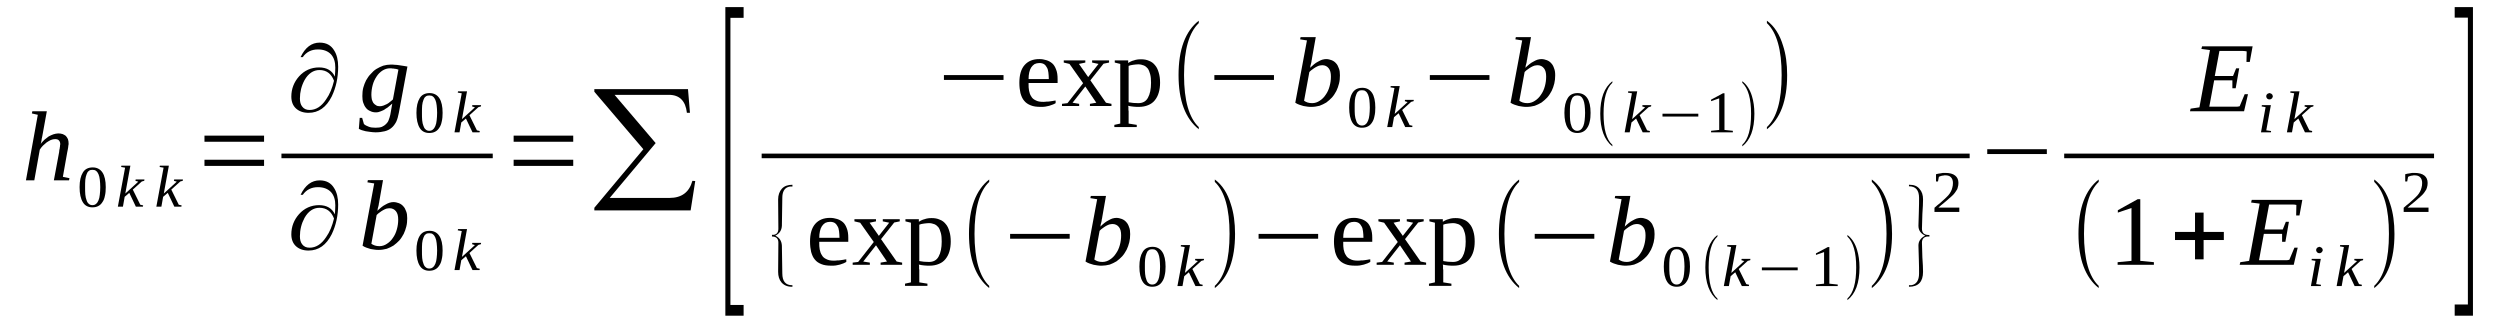 <?xml version='1.0' encoding='UTF-8'?>
<!-- This file was generated by dvisvgm 1.15.1 -->
<svg height='41pt' version='1.1' viewBox='0 -41 322 41' width='322pt' xmlns='http://www.w3.org/2000/svg' xmlns:xlink='http://www.w3.org/1999/xlink'>
<defs>
<clipPath id='clip1'>
<path clip-rule='evenodd' d='M0 -40.993H321.888V-0.028H0V-40.993'/>
</clipPath>
</defs>
<g id='page1'>
<g>
<path clip-path='url(#clip1)' d='M4.871 -26.215L4.105 -26.387L4.164 -26.668H6.031L5.465 -23.558C5.438 -23.477 5.438 -23.391 5.41 -23.277C5.379 -23.164 5.352 -23.051 5.352 -22.937C5.324 -22.824 5.297 -22.715 5.297 -22.629C5.266 -22.543 5.238 -22.488 5.238 -22.457C5.379 -22.656 5.551 -22.824 5.719 -22.996C5.891 -23.137 6.09 -23.277 6.258 -23.418C6.457 -23.531 6.656 -23.617 6.883 -23.703C7.078 -23.758 7.305 -23.816 7.504 -23.816C7.703 -23.816 7.902 -23.785 8.07 -23.73C8.211 -23.672 8.355 -23.59 8.469 -23.504C8.582 -23.391 8.664 -23.25 8.75 -23.082C8.809 -22.91 8.836 -22.715 8.836 -22.488C8.836 -22.43 8.836 -22.375 8.809 -22.289C8.809 -22.203 8.777 -22.121 8.777 -22.008C8.75 -21.895 8.75 -21.808 8.723 -21.695C8.695 -21.582 8.695 -21.5 8.664 -21.414L8.098 -18.223L8.949 -18.051L8.891 -17.77H6.937L7.617 -21.414C7.617 -21.5 7.645 -21.609 7.645 -21.695C7.676 -21.808 7.703 -21.895 7.703 -22.008C7.73 -22.09 7.73 -22.176 7.73 -22.262C7.758 -22.348 7.758 -22.402 7.758 -22.457C7.758 -22.629 7.703 -22.797 7.59 -22.91C7.504 -23.023 7.336 -23.082 7.109 -23.082C6.937 -23.082 6.738 -23.051 6.543 -22.969C6.371 -22.883 6.172 -22.77 6.004 -22.656C5.832 -22.516 5.664 -22.375 5.523 -22.234C5.352 -22.062 5.238 -21.895 5.125 -21.723L4.418 -17.77H3.34L4.871 -26.215Z' fill-rule='evenodd'/>
<path clip-path='url(#clip1)' d='M13.621 -16.894C13.621 -16.468 13.594 -16.101 13.508 -15.761C13.453 -15.453 13.34 -15.171 13.195 -14.972C13.055 -14.746 12.887 -14.578 12.66 -14.464C12.461 -14.351 12.207 -14.293 11.895 -14.293C11.355 -14.293 10.93 -14.519 10.676 -14.945C10.395 -15.394 10.25 -16.046 10.25 -16.894C10.25 -17.71 10.395 -18.335 10.676 -18.785C10.93 -19.21 11.355 -19.437 11.949 -19.437C12.488 -19.437 12.914 -19.21 13.195 -18.785C13.48 -18.363 13.621 -17.71 13.621 -16.894ZM12.914 -16.894C12.914 -17.234 12.887 -17.57 12.855 -17.855C12.828 -18.109 12.774 -18.363 12.688 -18.558C12.602 -18.73 12.516 -18.898 12.375 -18.984C12.262 -19.097 12.094 -19.125 11.895 -19.125C11.723 -19.125 11.555 -19.097 11.441 -18.984C11.301 -18.898 11.215 -18.73 11.156 -18.558C11.074 -18.363 11.016 -18.109 10.988 -17.855C10.961 -17.57 10.961 -17.234 10.961 -16.894C10.961 -16.527 10.961 -16.214 10.988 -15.933C11.016 -15.652 11.074 -15.394 11.156 -15.199C11.215 -14.999 11.301 -14.859 11.441 -14.746C11.555 -14.632 11.723 -14.578 11.895 -14.578C12.094 -14.578 12.262 -14.632 12.375 -14.746C12.516 -14.859 12.602 -14.999 12.688 -15.199C12.774 -15.394 12.828 -15.652 12.855 -15.933C12.887 -16.214 12.914 -16.527 12.914 -16.894Z' fill-rule='evenodd'/>
<path clip-path='url(#clip1)' d='M16.113 -19.406L15.605 -19.492L15.633 -19.66H16.793L16.141 -16.074L17.813 -17.601L17.445 -17.71L17.473 -17.882H18.605L18.578 -17.71L18.266 -17.628L17.105 -16.581L18.066 -14.632L18.438 -14.546L18.406 -14.378H17.5L16.652 -16.16L16.059 -15.652L15.832 -14.378H15.18L16.113 -19.406Z' fill-rule='evenodd'/>
<path clip-path='url(#clip1)' d='M21.07 -19.406L20.559 -19.492L20.59 -19.66H21.75L21.098 -16.074L22.77 -17.601L22.402 -17.71L22.43 -17.882H23.562L23.535 -17.71L23.223 -17.628L22.062 -16.581L23.023 -14.632L23.391 -14.546L23.363 -14.378H22.457L21.609 -16.16L21.012 -15.652L20.785 -14.378H20.137L21.07 -19.406Z' fill-rule='evenodd'/>
<path clip-path='url(#clip1)' d='M26.336 -19.632V-20.425H34.012V-19.632H26.336ZM26.336 -22.742V-23.531H34.012V-22.742H26.336Z' fill-rule='evenodd'/>
<path clip-path='url(#clip1)' d='M43.133 -31.132C43.16 -31.581 43.188 -31.98 43.188 -32.289C43.188 -32.996 43.02 -33.562 42.648 -33.984C42.254 -34.41 41.688 -34.632 40.949 -34.632C40.102 -34.632 39.449 -34.296 38.996 -33.644H38.715C39.309 -34.89 40.129 -35.511 41.176 -35.511C42.027 -35.511 42.648 -35.171 43.047 -34.492C43.387 -33.956 43.555 -33.249 43.555 -32.402C43.555 -30.992 43.273 -29.718 42.734 -28.589C42.027 -27.175 41.035 -26.468 39.734 -26.468C39.055 -26.468 38.516 -26.668 38.117 -27.035C37.723 -27.402 37.523 -27.91 37.523 -28.562C37.523 -29.55 37.863 -30.425 38.516 -31.16C39.195 -31.921 40.074 -32.316 41.094 -32.316C42.082 -32.316 42.762 -31.921 43.133 -31.132ZM43.02 -30.593C42.68 -31.5 42.055 -31.98 41.148 -31.98C40.355 -31.98 39.703 -31.527 39.223 -30.679C38.828 -29.945 38.629 -29.152 38.629 -28.304C38.629 -27.882 38.715 -27.543 38.91 -27.289C39.137 -26.98 39.449 -26.835 39.875 -26.835C40.695 -26.835 41.402 -27.289 42 -28.195C42.48 -28.871 42.793 -29.664 43.02 -30.593Z' fill-rule='evenodd'/>
<path clip-path='url(#clip1)' d='M48.938 -27.316C49.078 -27.316 49.219 -27.347 49.391 -27.402C49.531 -27.46 49.672 -27.515 49.844 -27.601C49.984 -27.683 50.125 -27.769 50.238 -27.882C50.383 -27.996 50.496 -28.081 50.609 -28.195L51.316 -32.035C51.203 -32.062 51.117 -32.093 51.031 -32.121C50.949 -32.121 50.863 -32.148 50.805 -32.148C50.723 -32.175 50.637 -32.175 50.551 -32.175C50.438 -32.203 50.352 -32.203 50.238 -32.203C49.871 -32.203 49.559 -32.093 49.277 -31.921C48.965 -31.726 48.711 -31.468 48.512 -31.16C48.285 -30.82 48.117 -30.48 48.004 -30.058C47.891 -29.632 47.832 -29.21 47.832 -28.785C47.832 -28.589 47.859 -28.39 47.891 -28.195C47.945 -28.023 48.004 -27.882 48.086 -27.742C48.199 -27.601 48.312 -27.515 48.457 -27.429C48.57 -27.347 48.738 -27.316 48.938 -27.316ZM50.523 -27.656C50.438 -27.57 50.297 -27.46 50.156 -27.347C50.012 -27.203 49.844 -27.089 49.645 -26.98C49.477 -26.835 49.277 -26.753 49.051 -26.668C48.852 -26.581 48.652 -26.527 48.426 -26.527C48.145 -26.527 47.891 -26.581 47.691 -26.695C47.465 -26.781 47.266 -26.921 47.125 -27.121C46.984 -27.289 46.871 -27.515 46.785 -27.769S46.672 -28.304 46.672 -28.617C46.672 -28.984 46.699 -29.351 46.785 -29.691C46.871 -30.031 47.012 -30.367 47.152 -30.652C47.324 -30.96 47.52 -31.246 47.746 -31.468C47.973 -31.726 48.199 -31.949 48.484 -32.121C48.766 -32.289 49.051 -32.429 49.363 -32.542C49.672 -32.628 50.012 -32.683 50.352 -32.683C50.496 -32.683 50.664 -32.683 50.836 -32.656C51.031 -32.656 51.23 -32.628 51.402 -32.601C51.598 -32.57 51.797 -32.542 51.969 -32.515C52.164 -32.488 52.336 -32.46 52.477 -32.429L51.371 -26.468C51.289 -26.019 51.176 -25.621 51.031 -25.312C50.863 -25 50.664 -24.718 50.41 -24.519C50.184 -24.324 49.898 -24.183 49.559 -24.097C49.219 -24.011 48.824 -23.956 48.371 -23.956C48.145 -23.956 47.918 -23.984 47.691 -24.011C47.492 -24.039 47.266 -24.07 47.098 -24.097C46.898 -24.152 46.727 -24.21 46.586 -24.238C46.445 -24.296 46.305 -24.351 46.219 -24.406L46.332 -25.82H46.645L46.871 -25.031C47.012 -24.886 47.238 -24.773 47.465 -24.691C47.719 -24.578 48.031 -24.55 48.371 -24.55C48.711 -24.55 48.965 -24.578 49.191 -24.664C49.418 -24.773 49.59 -24.886 49.73 -25.031C49.898 -25.199 50.012 -25.367 50.07 -25.566C50.156 -25.765 50.211 -25.988 50.27 -26.214L50.523 -27.656Z' fill-rule='evenodd'/>
<path clip-path='url(#clip1)' d='M57.008 -26.468C57.008 -26.046 56.98 -25.679 56.895 -25.339C56.84 -25.031 56.727 -24.746 56.582 -24.55C56.441 -24.324 56.273 -24.152 56.047 -24.039C55.848 -23.929 55.594 -23.871 55.281 -23.871C54.742 -23.871 54.316 -24.097 54.062 -24.519C53.781 -24.972 53.637 -25.621 53.637 -26.468C53.637 -27.289 53.781 -27.91 54.062 -28.363C54.316 -28.785 54.742 -29.011 55.336 -29.011C55.875 -29.011 56.301 -28.785 56.582 -28.363C56.867 -27.937 57.008 -27.289 57.008 -26.468ZM56.301 -26.468C56.301 -26.808 56.273 -27.148 56.242 -27.429C56.215 -27.683 56.16 -27.937 56.074 -28.136C55.988 -28.304 55.902 -28.476 55.762 -28.562C55.648 -28.671 55.48 -28.703 55.281 -28.703C55.109 -28.703 54.941 -28.671 54.828 -28.562C54.688 -28.476 54.602 -28.304 54.543 -28.136C54.461 -27.937 54.402 -27.683 54.375 -27.429C54.348 -27.148 54.348 -26.808 54.348 -26.468C54.348 -26.101 54.348 -25.793 54.375 -25.507C54.402 -25.226 54.461 -24.972 54.543 -24.773C54.602 -24.578 54.688 -24.437 54.828 -24.324C54.941 -24.21 55.109 -24.152 55.281 -24.152C55.48 -24.152 55.648 -24.21 55.762 -24.324C55.902 -24.437 55.988 -24.578 56.074 -24.773C56.16 -24.972 56.215 -25.226 56.242 -25.507C56.273 -25.793 56.301 -26.101 56.301 -26.468Z' fill-rule='evenodd'/>
<path clip-path='url(#clip1)' d='M59.473 -28.984L58.961 -29.07L58.992 -29.238H60.152L59.5 -25.652L61.172 -27.175L60.805 -27.289L60.832 -27.46H61.965L61.938 -27.289L61.625 -27.203L60.465 -26.16L61.426 -24.21L61.793 -24.125L61.766 -23.956H60.859L60.012 -25.734L59.414 -25.226L59.188 -23.956H58.539L59.473 -28.984Z' fill-rule='evenodd'/>
<path clip-path='url(#clip1)' d='M36.25 -21.215H63.465V-20.622H36.25V-21.215Z' fill-rule='evenodd'/>
<path clip-path='url(#clip1)' d='M43.133 -13.39C43.16 -13.843 43.188 -14.238 43.188 -14.546C43.188 -15.253 43.02 -15.82 42.648 -16.242C42.254 -16.668 41.688 -16.894 40.949 -16.894C40.102 -16.894 39.449 -16.554 38.996 -15.906H38.715C39.309 -17.148 40.129 -17.769 41.176 -17.769C42.027 -17.769 42.648 -17.429 43.047 -16.753C43.387 -16.214 43.555 -15.507 43.555 -14.66C43.555 -13.249 43.273 -11.976 42.734 -10.847C42.027 -9.433 41.035 -8.73 39.734 -8.73C39.055 -8.73 38.516 -8.925 38.117 -9.292C37.723 -9.66 37.523 -10.171 37.523 -10.82C37.523 -11.808 37.863 -12.683 38.516 -13.418C39.195 -14.179 40.074 -14.578 41.094 -14.578C42.082 -14.578 42.762 -14.179 43.133 -13.39ZM43.02 -12.855C42.68 -13.757 42.055 -14.238 41.148 -14.238C40.355 -14.238 39.703 -13.785 39.223 -12.937C38.828 -12.203 38.629 -11.414 38.629 -10.566C38.629 -10.14 38.715 -9.804 38.91 -9.546C39.137 -9.238 39.449 -9.097 39.875 -9.097C40.695 -9.097 41.402 -9.546 42 -10.453C42.48 -11.128 42.793 -11.921 43.02 -12.855Z' fill-rule='evenodd'/>
<path clip-path='url(#clip1)' d='M48.199 -17.375L47.324 -17.515L47.379 -17.796H49.332L48.852 -15.058C48.852 -14.972 48.824 -14.886 48.797 -14.773C48.797 -14.66 48.766 -14.546 48.738 -14.437C48.711 -14.324 48.684 -14.238 48.652 -14.124C48.652 -14.011 48.625 -13.925 48.598 -13.843C48.766 -14.011 48.938 -14.152 49.105 -14.293C49.277 -14.437 49.445 -14.546 49.617 -14.632C49.816 -14.746 49.984 -14.832 50.156 -14.886C50.352 -14.945 50.523 -14.972 50.664 -14.972C50.918 -14.972 51.145 -14.914 51.371 -14.832C51.598 -14.746 51.797 -14.605 51.938 -14.437C52.109 -14.265 52.223 -14.039 52.309 -13.785C52.422 -13.531 52.449 -13.222 52.449 -12.882C52.449 -12.515 52.422 -12.175 52.336 -11.835C52.25 -11.496 52.137 -11.16 51.996 -10.874C51.824 -10.566 51.656 -10.281 51.43 -10.027C51.203 -9.804 50.977 -9.578 50.691 -9.378C50.41 -9.21 50.125 -9.066 49.816 -8.957C49.477 -8.871 49.137 -8.812 48.797 -8.812C48.625 -8.812 48.457 -8.812 48.285 -8.843C48.117 -8.871 47.918 -8.898 47.746 -8.925C47.578 -8.984 47.406 -9.039 47.211 -9.097C47.039 -9.152 46.871 -9.238 46.699 -9.351L48.199 -17.375ZM47.832 -9.605C47.945 -9.519 48.117 -9.433 48.285 -9.378C48.457 -9.324 48.652 -9.292 48.879 -9.292C49.219 -9.292 49.559 -9.406 49.844 -9.605C50.156 -9.804 50.41 -10.058 50.609 -10.367C50.836 -10.679 51.004 -11.046 51.117 -11.468C51.23 -11.863 51.289 -12.289 51.289 -12.71C51.289 -13.191 51.203 -13.531 51.004 -13.785C50.805 -14.039 50.523 -14.179 50.184 -14.179C50.043 -14.179 49.93 -14.152 49.758 -14.124C49.617 -14.07 49.477 -14.011 49.332 -13.925C49.191 -13.843 49.051 -13.757 48.91 -13.644C48.766 -13.558 48.652 -13.445 48.512 -13.304L47.832 -9.605Z' fill-rule='evenodd'/>
<path clip-path='url(#clip1)' d='M57.008 -8.73C57.008 -8.304 56.98 -7.937 56.895 -7.597C56.84 -7.289 56.727 -7.007 56.582 -6.808C56.441 -6.582 56.273 -6.414 56.047 -6.3C55.848 -6.187 55.594 -6.128 55.281 -6.128C54.742 -6.128 54.316 -6.355 54.062 -6.781C53.781 -7.23 53.637 -7.882 53.637 -8.73C53.637 -9.546 53.781 -10.171 54.062 -10.621C54.316 -11.046 54.742 -11.273 55.336 -11.273C55.875 -11.273 56.301 -11.046 56.582 -10.621C56.867 -10.199 57.008 -9.546 57.008 -8.73ZM56.301 -8.73C56.301 -9.066 56.273 -9.406 56.242 -9.691C56.215 -9.945 56.16 -10.199 56.074 -10.394C55.988 -10.566 55.902 -10.734 55.762 -10.82C55.648 -10.933 55.48 -10.96 55.281 -10.96C55.109 -10.96 54.941 -10.933 54.828 -10.82C54.688 -10.734 54.602 -10.566 54.543 -10.394C54.461 -10.199 54.402 -9.945 54.375 -9.691C54.348 -9.406 54.348 -9.066 54.348 -8.73C54.348 -8.363 54.348 -8.05 54.375 -7.769C54.402 -7.484 54.461 -7.23 54.543 -7.035C54.602 -6.835 54.688 -6.695 54.828 -6.582C54.941 -6.468 55.109 -6.414 55.281 -6.414C55.48 -6.414 55.648 -6.468 55.762 -6.582C55.902 -6.695 55.988 -6.835 56.074 -7.035C56.16 -7.23 56.215 -7.484 56.242 -7.769C56.273 -8.05 56.301 -8.363 56.301 -8.73Z' fill-rule='evenodd'/>
<path clip-path='url(#clip1)' d='M59.473 -11.242L58.961 -11.328L58.992 -11.496H60.152L59.5 -7.91L61.172 -9.433L60.805 -9.546L60.832 -9.718H61.965L61.938 -9.546L61.625 -9.464L60.465 -8.417L61.426 -6.468L61.793 -6.382L61.766 -6.214H60.859L60.012 -7.996L59.414 -7.484L59.188 -6.214H58.539L59.473 -11.242Z' fill-rule='evenodd'/>
<path clip-path='url(#clip1)' d='M66.156 -19.632V-20.425H73.832V-19.632H66.156ZM66.156 -22.742V-23.531H73.832V-22.742H66.156Z' fill-rule='evenodd'/>
<path clip-path='url(#clip1)' d='M88.953 -13.898H76.551V-14.238L82.863 -21.781L76.551 -29.183V-29.519H88.613L88.867 -26.468H88.473C88.301 -27.996 87.539 -28.785 86.148 -28.785H79.156L84.449 -22.57L78.531 -15.507H86.234C87.793 -15.507 88.785 -16.242 89.18 -17.71L89.547 -17.683L88.953 -13.898Z' fill-rule='evenodd'/>
<path clip-path='url(#clip1)' d='M93.426 -0.339V-40.085H95.777V-38.703H94.078V-1.722H95.777V-0.339H93.426Z' fill-rule='evenodd'/>
<path clip-path='url(#clip1)' d='M121.578 -30.706V-31.328H129.254V-30.706H121.578Z' fill-rule='evenodd'/>
<path clip-path='url(#clip1)' d='M132.481 -30.312V-30.199C132.481 -29.886 132.481 -29.605 132.539 -29.324C132.594 -29.039 132.68 -28.785 132.82 -28.589C132.934 -28.363 133.133 -28.195 133.387 -28.081C133.641 -27.937 133.953 -27.882 134.352 -27.882C134.492 -27.882 134.633 -27.882 134.773 -27.91C134.918 -27.91 135.059 -27.91 135.199 -27.937C135.34 -27.968 135.484 -27.968 135.598 -27.996C135.738 -28.023 135.852 -28.05 135.965 -28.05V-27.714C135.879 -27.656 135.766 -27.601 135.625 -27.543C135.484 -27.488 135.313 -27.429 135.145 -27.375C134.973 -27.347 134.805 -27.289 134.606 -27.261C134.434 -27.234 134.238 -27.234 134.039 -27.234C133.527 -27.234 133.106 -27.289 132.766 -27.429C132.395 -27.57 132.113 -27.769 131.914 -28.023C131.688 -28.277 131.547 -28.617 131.434 -29.011C131.348 -29.378 131.293 -29.831 131.293 -30.339C131.293 -31.359 131.52 -32.121 131.973 -32.628C132.426 -33.136 133.047 -33.39 133.867 -33.39C134.207 -33.39 134.492 -33.335 134.773 -33.249C135.059 -33.164 135.313 -33.023 135.539 -32.828C135.738 -32.656 135.906 -32.374 136.02 -32.062C136.164 -31.726 136.219 -31.3 136.219 -30.82V-30.312H132.481ZM133.867 -32.882C133.641 -32.882 133.414 -32.828 133.246 -32.742C133.074 -32.628 132.934 -32.488 132.82 -32.316C132.707 -32.148 132.621 -31.921 132.566 -31.668C132.508 -31.414 132.481 -31.132 132.481 -30.82H135.086C135.086 -31.132 135.059 -31.414 135.031 -31.668C135 -31.921 134.945 -32.148 134.832 -32.316C134.746 -32.488 134.633 -32.628 134.465 -32.742C134.32 -32.828 134.125 -32.882 133.867 -32.882Z' fill-rule='evenodd'/>
<path clip-path='url(#clip1)' d='M142.449 -27.769L143.156 -27.628V-27.347H140.383V-27.628L141.203 -27.769L139.789 -29.859L138.145 -27.769L138.996 -27.628V-27.347H136.785V-27.628L137.492 -27.714L139.504 -30.285L137.75 -32.769L137.012 -32.941V-33.222H139.789V-32.941L138.965 -32.769L140.156 -31.074L141.488 -32.769L140.664 -32.941V-33.222H142.848V-32.941L142.137 -32.796L140.438 -30.652L142.449 -27.769Z' fill-rule='evenodd'/>
<path clip-path='url(#clip1)' d='M144.289 -32.769L143.582 -32.941V-33.222H145.309V-32.882C145.395 -32.941 145.508 -33.023 145.648 -33.081C145.762 -33.136 145.906 -33.195 146.047 -33.222C146.188 -33.277 146.328 -33.308 146.5 -33.335C146.641 -33.363 146.813 -33.363 146.981 -33.363C147.348 -33.363 147.688 -33.308 148 -33.164C148.313 -33.05 148.566 -32.855 148.766 -32.601C148.992 -32.347 149.133 -32.035 149.246 -31.64C149.359 -31.273 149.418 -30.847 149.418 -30.339C149.418 -29.886 149.359 -29.437 149.246 -29.07C149.133 -28.671 148.965 -28.363 148.738 -28.081C148.512 -27.796 148.227 -27.601 147.887 -27.46C147.547 -27.316 147.152 -27.234 146.699 -27.234C146.5 -27.234 146.246 -27.234 146.02 -27.261C145.762 -27.289 145.535 -27.316 145.309 -27.375C145.309 -27.316 145.34 -27.261 145.34 -27.203C145.34 -27.148 145.34 -27.062 145.34 -27.007C145.34 -26.921 145.34 -26.867 145.34 -26.808C145.367 -26.753 145.367 -26.695 145.367 -26.668V-25.085L146.414 -24.918V-24.632H143.527V-24.918L144.289 -25.085V-32.769ZM148.254 -30.339C148.254 -30.765 148.227 -31.132 148.141 -31.441C148.059 -31.726 147.973 -31.98 147.832 -32.175C147.688 -32.347 147.52 -32.488 147.32 -32.57C147.094 -32.656 146.867 -32.714 146.613 -32.714C146.414 -32.714 146.188 -32.683 145.961 -32.656C145.707 -32.628 145.508 -32.57 145.367 -32.515V-27.828C145.535 -27.796 145.734 -27.769 145.961 -27.742C146.188 -27.742 146.387 -27.714 146.613 -27.714C147.18 -27.714 147.606 -27.937 147.859 -28.418C148.113 -28.871 148.254 -29.519 148.254 -30.339Z' fill-rule='evenodd'/>
<path clip-path='url(#clip1)' d='M154.402 -24.632V-24.351C152.672 -25.734 151.797 -28.05 151.797 -31.328C151.797 -34.632 152.672 -36.98 154.402 -38.335V-38.023C153.156 -36.839 152.504 -34.605 152.504 -31.328C152.504 -28.023 153.156 -25.82 154.402 -24.632Z' fill-rule='evenodd'/>
<path clip-path='url(#clip1)' d='M156.41 -30.706V-31.328H164.086V-30.706H156.41Z' fill-rule='evenodd'/>
<path clip-path='url(#clip1)' d='M168.336 -35.792L167.457 -35.933L167.512 -36.214H169.469L168.984 -33.476C168.984 -33.39 168.957 -33.308 168.93 -33.195C168.93 -33.081 168.902 -32.968 168.871 -32.855C168.844 -32.742 168.816 -32.656 168.789 -32.542C168.789 -32.429 168.758 -32.347 168.731 -32.261C168.902 -32.429 169.07 -32.57 169.242 -32.714C169.41 -32.855 169.582 -32.968 169.75 -33.05C169.949 -33.164 170.117 -33.249 170.289 -33.308C170.488 -33.363 170.656 -33.39 170.797 -33.39C171.055 -33.39 171.281 -33.335 171.508 -33.249C171.734 -33.164 171.93 -33.023 172.074 -32.855C172.242 -32.683 172.356 -32.46 172.441 -32.203C172.555 -31.949 172.582 -31.64 172.582 -31.3C172.582 -30.933 172.555 -30.593 172.469 -30.253C172.383 -29.918 172.27 -29.578 172.129 -29.296C171.961 -28.984 171.789 -28.703 171.563 -28.449C171.336 -28.222 171.109 -27.996 170.828 -27.796C170.543 -27.628 170.262 -27.488 169.949 -27.375C169.609 -27.289 169.27 -27.234 168.93 -27.234C168.758 -27.234 168.59 -27.234 168.418 -27.261C168.25 -27.289 168.051 -27.316 167.883 -27.347C167.711 -27.402 167.543 -27.46 167.344 -27.515C167.172 -27.57 167.004 -27.656 166.832 -27.769L168.336 -35.792ZM167.965 -28.023C168.078 -27.937 168.25 -27.855 168.418 -27.796C168.59 -27.742 168.789 -27.714 169.016 -27.714C169.356 -27.714 169.695 -27.828 169.977 -28.023C170.289 -28.222 170.543 -28.476 170.742 -28.785C170.969 -29.097 171.137 -29.464 171.25 -29.886C171.363 -30.285 171.422 -30.706 171.422 -31.132C171.422 -31.613 171.336 -31.949 171.137 -32.203C170.941 -32.46 170.656 -32.601 170.316 -32.601C170.176 -32.601 170.063 -32.57 169.891 -32.542C169.75 -32.488 169.609 -32.429 169.469 -32.347C169.324 -32.261 169.184 -32.175 169.043 -32.062C168.902 -31.98 168.789 -31.867 168.645 -31.726L167.965 -28.023Z' fill-rule='evenodd'/>
<path clip-path='url(#clip1)' d='M177.141 -27.148C177.141 -26.722 177.113 -26.355 177.027 -26.019C176.973 -25.706 176.859 -25.425 176.719 -25.226C176.574 -25 176.406 -24.831 176.18 -24.718C175.981 -24.605 175.727 -24.55 175.414 -24.55C174.875 -24.55 174.453 -24.773 174.195 -25.199C173.914 -25.652 173.773 -26.3 173.773 -27.148C173.773 -27.968 173.914 -28.589 174.195 -29.039C174.453 -29.464 174.875 -29.691 175.473 -29.691C176.008 -29.691 176.434 -29.464 176.719 -29.039C177 -28.617 177.141 -27.968 177.141 -27.148ZM176.434 -27.148C176.434 -27.488 176.406 -27.828 176.379 -28.109C176.348 -28.363 176.293 -28.617 176.207 -28.816C176.121 -28.984 176.039 -29.152 175.895 -29.238C175.781 -29.351 175.613 -29.378 175.414 -29.378C175.246 -29.378 175.074 -29.351 174.961 -29.238C174.82 -29.152 174.734 -28.984 174.68 -28.816C174.594 -28.617 174.535 -28.363 174.508 -28.109C174.481 -27.828 174.481 -27.488 174.481 -27.148C174.481 -26.781 174.481 -26.468 174.508 -26.187C174.535 -25.906 174.594 -25.652 174.68 -25.453C174.734 -25.253 174.82 -25.113 174.961 -25C175.074 -24.886 175.246 -24.831 175.414 -24.831C175.613 -24.831 175.781 -24.886 175.895 -25C176.039 -25.113 176.121 -25.253 176.207 -25.453C176.293 -25.652 176.348 -25.906 176.379 -26.187C176.406 -26.468 176.434 -26.781 176.434 -27.148Z' fill-rule='evenodd'/>
<path clip-path='url(#clip1)' d='M179.606 -29.664L179.094 -29.746L179.125 -29.918H180.285L179.633 -26.328L181.305 -27.855L180.938 -27.968L180.965 -28.136H182.098L182.07 -27.968L181.758 -27.882L180.598 -26.835L181.559 -24.886L181.926 -24.804L181.898 -24.632H180.992L180.145 -26.414L179.547 -25.906L179.32 -24.632H178.672L179.606 -29.664Z' fill-rule='evenodd'/>
<path clip-path='url(#clip1)' d='M184.164 -30.706V-31.328H191.84V-30.706H184.164Z' fill-rule='evenodd'/>
<path clip-path='url(#clip1)' d='M196.059 -35.792L195.18 -35.933L195.238 -36.214H197.191L196.711 -33.476C196.711 -33.39 196.684 -33.308 196.652 -33.195C196.652 -33.081 196.625 -32.968 196.598 -32.855S196.539 -32.656 196.512 -32.542C196.512 -32.429 196.484 -32.347 196.457 -32.261C196.625 -32.429 196.797 -32.57 196.965 -32.714C197.137 -32.855 197.305 -32.968 197.477 -33.05C197.672 -33.164 197.844 -33.249 198.012 -33.308C198.211 -33.363 198.383 -33.39 198.523 -33.39C198.777 -33.39 199.004 -33.335 199.231 -33.249C199.457 -33.164 199.656 -33.023 199.797 -32.855C199.969 -32.683 200.082 -32.46 200.164 -32.203C200.277 -31.949 200.309 -31.64 200.309 -31.3C200.309 -30.933 200.277 -30.593 200.195 -30.253C200.109 -29.918 199.996 -29.578 199.856 -29.296C199.684 -28.984 199.516 -28.703 199.289 -28.449C199.063 -28.222 198.836 -27.996 198.551 -27.796C198.27 -27.628 197.984 -27.488 197.672 -27.375C197.332 -27.289 196.992 -27.234 196.652 -27.234C196.484 -27.234 196.313 -27.234 196.145 -27.261C195.973 -27.289 195.777 -27.316 195.606 -27.347C195.438 -27.402 195.266 -27.46 195.066 -27.515C194.898 -27.57 194.727 -27.656 194.559 -27.769L196.059 -35.792ZM195.691 -28.023C195.805 -27.937 195.973 -27.855 196.145 -27.796C196.313 -27.742 196.512 -27.714 196.738 -27.714C197.078 -27.714 197.418 -27.828 197.703 -28.023C198.012 -28.222 198.27 -28.476 198.465 -28.785C198.691 -29.097 198.863 -29.464 198.977 -29.886C199.09 -30.285 199.145 -30.706 199.145 -31.132C199.145 -31.613 199.063 -31.949 198.863 -32.203C198.664 -32.46 198.383 -32.601 198.043 -32.601C197.899 -32.601 197.785 -32.57 197.617 -32.542C197.477 -32.488 197.332 -32.429 197.191 -32.347C197.051 -32.261 196.91 -32.175 196.766 -32.062C196.625 -31.98 196.512 -31.867 196.371 -31.726L195.691 -28.023Z' fill-rule='evenodd'/>
<path clip-path='url(#clip1)' d='M204.867 -26.468C204.867 -26.046 204.84 -25.679 204.754 -25.339C204.695 -25.031 204.582 -24.746 204.441 -24.55C204.301 -24.324 204.129 -24.152 203.902 -24.039C203.707 -23.929 203.449 -23.871 203.141 -23.871C202.602 -23.871 202.176 -24.097 201.922 -24.519C201.637 -24.972 201.496 -25.621 201.496 -26.468C201.496 -27.289 201.637 -27.91 201.922 -28.363C202.176 -28.785 202.602 -29.011 203.195 -29.011C203.734 -29.011 204.16 -28.785 204.441 -28.363C204.727 -27.937 204.867 -27.289 204.867 -26.468ZM204.16 -26.468C204.16 -26.808 204.129 -27.148 204.102 -27.429C204.074 -27.683 204.016 -27.937 203.934 -28.136C203.848 -28.304 203.762 -28.476 203.621 -28.562C203.508 -28.671 203.336 -28.703 203.141 -28.703C202.969 -28.703 202.801 -28.671 202.688 -28.562C202.543 -28.476 202.461 -28.304 202.402 -28.136C202.316 -27.937 202.262 -27.683 202.234 -27.429C202.203 -27.148 202.203 -26.808 202.203 -26.468C202.203 -26.101 202.203 -25.793 202.234 -25.507C202.262 -25.226 202.316 -24.972 202.402 -24.773C202.461 -24.578 202.543 -24.437 202.688 -24.324C202.801 -24.21 202.969 -24.152 203.141 -24.152C203.336 -24.152 203.508 -24.21 203.621 -24.324C203.762 -24.437 203.848 -24.578 203.934 -24.773C204.016 -24.972 204.074 -25.226 204.102 -25.507C204.129 -25.793 204.16 -26.101 204.16 -26.468Z' fill-rule='evenodd'/>
<path clip-path='url(#clip1)' d='M207.672 -22.347V-22.148C206.621 -22.996 206.113 -24.378 206.113 -26.355C206.113 -28.335 206.621 -29.718 207.672 -30.539V-30.339C206.906 -29.632 206.539 -28.304 206.539 -26.355C206.539 -24.378 206.906 -23.023 207.672 -22.347Z' fill-rule='evenodd'/>
<path clip-path='url(#clip1)' d='M210.191 -28.984L209.68 -29.07L209.711 -29.238H210.871L210.219 -25.652L211.891 -27.175L211.523 -27.289L211.551 -27.46H212.684L212.656 -27.289L212.344 -27.203L211.184 -26.16L212.145 -24.21L212.512 -24.125L212.484 -23.956H211.578L210.731 -25.734L210.133 -25.226L209.906 -23.956H209.258L210.191 -28.984Z' fill-rule='evenodd'/>
<path clip-path='url(#clip1)' d='M214.129 -25.988V-26.355H218.742V-25.988H214.129Z' fill-rule='evenodd'/>
<path clip-path='url(#clip1)' d='M222.113 -24.265L223.191 -24.152V-23.956H220.387V-24.152L221.434 -24.265V-28.335L220.387 -27.968V-28.164L221.914 -28.984H222.113V-24.265Z' fill-rule='evenodd'/>
<path clip-path='url(#clip1)' d='M224.406 -22.347C225.172 -23.05 225.539 -24.378 225.539 -26.355C225.539 -28.277 225.172 -29.605 224.406 -30.339V-30.539C224.973 -30.113 225.398 -29.464 225.652 -28.617C225.852 -27.968 225.965 -27.203 225.965 -26.355C225.965 -24.351 225.457 -22.968 224.406 -22.148V-22.347Z' fill-rule='evenodd'/>
<path clip-path='url(#clip1)' d='M227.578 -24.632C228.856 -25.82 229.477 -28.05 229.477 -31.328C229.477 -34.578 228.856 -36.808 227.578 -38.023V-38.335C228.543 -37.628 229.223 -36.554 229.648 -35.144C230.016 -34.042 230.184 -32.769 230.184 -31.328C230.184 -28.023 229.309 -25.706 227.578 -24.351V-24.632Z' fill-rule='evenodd'/>
<path clip-path='url(#clip1)' d='M98.102 -21.215H253.691V-20.622H98.102V-21.215Z' fill-rule='evenodd'/>
<path clip-path='url(#clip1)' d='M102.066 -4.066H101.981C101.414 -4.066 100.961 -4.265 100.648 -4.632C100.367 -4.972 100.223 -5.425 100.223 -5.988L100.254 -9.746C100.254 -10.281 99.969 -10.539 99.43 -10.539V-10.761H99.688C100.055 -10.82 100.254 -11.074 100.254 -11.554L100.223 -15.312C100.223 -15.874 100.395 -16.355 100.707 -16.695C101.016 -17.035 101.469 -17.203 102.066 -17.203V-16.976H101.754L101.527 -16.921C101.016 -16.753 100.762 -16.273 100.762 -15.507L100.707 -11.921C100.676 -11.328 100.395 -10.906 99.856 -10.648C100.395 -10.394 100.676 -9.972 100.707 -9.351L100.762 -5.792C100.762 -4.773 101.188 -4.265 102.008 -4.265C102.035 -4.265 102.035 -4.265 102.066 -4.265V-4.066Z' fill-rule='evenodd'/>
<path clip-path='url(#clip1)' d='M105.52 -9.859V-9.746C105.52 -9.433 105.52 -9.152 105.578 -8.871C105.633 -8.589 105.719 -8.332 105.859 -8.136C105.973 -7.91 106.172 -7.742 106.426 -7.628C106.68 -7.484 106.992 -7.429 107.391 -7.429C107.531 -7.429 107.672 -7.429 107.813 -7.457C107.957 -7.457 108.098 -7.457 108.238 -7.484C108.379 -7.515 108.523 -7.515 108.637 -7.542C108.777 -7.57 108.891 -7.597 109.004 -7.597V-7.261C108.918 -7.203 108.805 -7.148 108.664 -7.089C108.523 -7.035 108.352 -6.976 108.184 -6.921C108.012 -6.894 107.844 -6.835 107.645 -6.808C107.473 -6.781 107.277 -6.781 107.078 -6.781C106.566 -6.781 106.145 -6.835 105.805 -6.976C105.434 -7.117 105.152 -7.316 104.953 -7.57C104.727 -7.824 104.586 -8.164 104.473 -8.558C104.387 -8.925 104.332 -9.378 104.332 -9.886C104.332 -10.906 104.559 -11.668 105.012 -12.175C105.465 -12.683 106.086 -12.937 106.906 -12.937C107.246 -12.937 107.531 -12.882 107.813 -12.796C108.098 -12.71 108.352 -12.57 108.578 -12.374C108.777 -12.203 108.945 -11.921 109.059 -11.609C109.203 -11.273 109.258 -10.847 109.258 -10.367V-9.859H105.52ZM106.906 -12.429C106.68 -12.429 106.453 -12.374 106.285 -12.289C106.113 -12.175 105.973 -12.035 105.859 -11.863C105.746 -11.695 105.66 -11.468 105.606 -11.214C105.547 -10.96 105.52 -10.679 105.52 -10.367H108.125C108.125 -10.679 108.098 -10.96 108.07 -11.214C108.039 -11.468 107.984 -11.695 107.871 -11.863C107.785 -12.035 107.672 -12.175 107.504 -12.289C107.359 -12.374 107.164 -12.429 106.906 -12.429Z' fill-rule='evenodd'/>
<path clip-path='url(#clip1)' d='M115.488 -7.316L116.195 -7.175V-6.894H113.422V-7.175L114.242 -7.316L112.828 -9.406L111.184 -7.316L112.035 -7.175V-6.894H109.824V-7.175L110.531 -7.261L112.543 -9.832L110.789 -12.316L110.051 -12.488V-12.769H112.828V-12.488L112.004 -12.316L113.195 -10.621L114.527 -12.316L113.703 -12.488V-12.769H115.887V-12.488L115.176 -12.343L113.477 -10.199L115.488 -7.316Z' fill-rule='evenodd'/>
<path clip-path='url(#clip1)' d='M117.328 -12.316L116.621 -12.488V-12.769H118.348V-12.429C118.434 -12.488 118.547 -12.57 118.688 -12.628C118.801 -12.683 118.945 -12.742 119.086 -12.769C119.227 -12.824 119.367 -12.855 119.539 -12.882C119.68 -12.91 119.852 -12.91 120.02 -12.91C120.387 -12.91 120.727 -12.855 121.039 -12.71C121.352 -12.597 121.605 -12.402 121.805 -12.148C122.031 -11.894 122.172 -11.582 122.285 -11.187C122.398 -10.82 122.457 -10.394 122.457 -9.886C122.457 -9.433 122.398 -8.984 122.285 -8.617C122.172 -8.222 122.004 -7.91 121.777 -7.628C121.551 -7.343 121.266 -7.148 120.926 -7.007C120.586 -6.863 120.191 -6.781 119.738 -6.781C119.539 -6.781 119.285 -6.781 119.059 -6.808C118.801 -6.835 118.574 -6.863 118.348 -6.921C118.348 -6.863 118.379 -6.808 118.379 -6.749C118.379 -6.695 118.379 -6.609 118.379 -6.554C118.379 -6.468 118.379 -6.414 118.379 -6.355C118.406 -6.3 118.406 -6.242 118.406 -6.214V-4.632L119.453 -4.464V-4.179H116.566V-4.464L117.328 -4.632V-12.316ZM121.293 -9.886C121.293 -10.312 121.266 -10.679 121.18 -10.988C121.098 -11.273 121.012 -11.527 120.871 -11.722C120.727 -11.894 120.559 -12.035 120.359 -12.121C120.133 -12.203 119.906 -12.261 119.652 -12.261C119.453 -12.261 119.227 -12.23 119 -12.203C118.746 -12.175 118.547 -12.121 118.406 -12.062V-7.375C118.574 -7.343 118.773 -7.316 119 -7.289C119.227 -7.289 119.426 -7.261 119.652 -7.261C120.219 -7.261 120.645 -7.484 120.898 -7.964C121.152 -8.417 121.293 -9.066 121.293 -9.886Z' fill-rule='evenodd'/>
<path clip-path='url(#clip1)' d='M127.41 -4.179V-3.898C125.684 -5.281 124.805 -7.597 124.805 -10.874C124.805 -14.179 125.684 -16.527 127.41 -17.882V-17.57C126.164 -16.386 125.516 -14.152 125.516 -10.874C125.516 -7.57 126.164 -5.367 127.41 -4.179Z' fill-rule='evenodd'/>
<path clip-path='url(#clip1)' d='M130.102 -10.253V-10.874H137.777V-10.253H130.102Z' fill-rule='evenodd'/>
<path clip-path='url(#clip1)' d='M141.316 -15.339L140.438 -15.48L140.496 -15.761H142.449L141.969 -13.023C141.969 -12.937 141.941 -12.855 141.91 -12.742C141.91 -12.628 141.883 -12.515 141.856 -12.402C141.828 -12.289 141.797 -12.203 141.77 -12.089C141.77 -11.976 141.742 -11.894 141.715 -11.808C141.883 -11.976 142.055 -12.121 142.223 -12.261C142.395 -12.402 142.563 -12.515 142.734 -12.597C142.93 -12.71 143.102 -12.796 143.27 -12.855C143.469 -12.91 143.641 -12.937 143.781 -12.937C144.035 -12.937 144.262 -12.882 144.488 -12.796C144.715 -12.71 144.914 -12.57 145.055 -12.402C145.227 -12.23 145.34 -12.007 145.422 -11.753C145.535 -11.496 145.566 -11.187 145.566 -10.847C145.566 -10.48 145.535 -10.14 145.453 -9.804C145.367 -9.464 145.254 -9.124 145.113 -8.843C144.941 -8.531 144.773 -8.249 144.547 -7.996C144.32 -7.769 144.094 -7.542 143.809 -7.343C143.527 -7.175 143.242 -7.035 142.93 -6.921C142.59 -6.835 142.25 -6.781 141.91 -6.781C141.742 -6.781 141.57 -6.781 141.402 -6.808C141.231 -6.835 141.035 -6.863 140.863 -6.894C140.695 -6.949 140.523 -7.007 140.324 -7.062C140.156 -7.117 139.984 -7.203 139.816 -7.316L141.316 -15.339ZM140.949 -7.57C141.063 -7.484 141.231 -7.402 141.402 -7.343C141.57 -7.289 141.77 -7.261 141.996 -7.261C142.336 -7.261 142.676 -7.375 142.961 -7.57C143.27 -7.769 143.527 -8.023 143.723 -8.332C143.949 -8.644 144.121 -9.011 144.234 -9.433C144.348 -9.832 144.402 -10.253 144.402 -10.679C144.402 -11.16 144.32 -11.496 144.121 -11.753C143.922 -12.007 143.641 -12.148 143.301 -12.148C143.156 -12.148 143.043 -12.121 142.875 -12.089C142.734 -12.035 142.59 -11.976 142.449 -11.894C142.309 -11.808 142.168 -11.722 142.023 -11.609C141.883 -11.527 141.77 -11.414 141.629 -11.273L140.949 -7.57Z' fill-rule='evenodd'/>
<path clip-path='url(#clip1)' d='M150.125 -6.667C150.125 -6.242 150.098 -5.875 150.012 -5.535C149.953 -5.226 149.84 -4.945 149.699 -4.746C149.559 -4.519 149.387 -4.351 149.16 -4.238C148.965 -4.125 148.707 -4.066 148.398 -4.066C147.859 -4.066 147.434 -4.292 147.18 -4.718C146.895 -5.167 146.754 -5.82 146.754 -6.667C146.754 -7.484 146.895 -8.109 147.18 -8.558C147.434 -8.984 147.859 -9.21 148.453 -9.21C148.992 -9.21 149.418 -8.984 149.699 -8.558C149.984 -8.136 150.125 -7.484 150.125 -6.667ZM149.418 -6.667C149.418 -7.007 149.387 -7.343 149.359 -7.628C149.332 -7.882 149.273 -8.136 149.191 -8.332C149.106 -8.503 149.02 -8.671 148.879 -8.757C148.766 -8.871 148.594 -8.898 148.398 -8.898C148.227 -8.898 148.059 -8.871 147.945 -8.757C147.801 -8.671 147.719 -8.503 147.66 -8.332C147.574 -8.136 147.52 -7.882 147.492 -7.628C147.461 -7.343 147.461 -7.007 147.461 -6.667C147.461 -6.3 147.461 -5.988 147.492 -5.707C147.52 -5.425 147.574 -5.167 147.66 -4.972C147.719 -4.773 147.801 -4.632 147.945 -4.519C148.059 -4.406 148.227 -4.351 148.398 -4.351C148.594 -4.351 148.766 -4.406 148.879 -4.519C149.02 -4.632 149.106 -4.773 149.191 -4.972C149.273 -5.167 149.332 -5.425 149.359 -5.707C149.387 -5.988 149.418 -6.3 149.418 -6.667Z' fill-rule='evenodd'/>
<path clip-path='url(#clip1)' d='M152.59 -9.179L152.078 -9.265L152.106 -9.433H153.27L152.617 -5.847L154.289 -7.375L153.918 -7.484L153.949 -7.656H155.082L155.051 -7.484L154.742 -7.402L153.578 -6.355L154.543 -4.406L154.91 -4.32L154.883 -4.152H153.977L153.125 -5.933L152.531 -5.425L152.305 -4.152H151.652L152.59 -9.179Z' fill-rule='evenodd'/>
<path clip-path='url(#clip1)' d='M156.469 -4.179C157.742 -5.367 158.367 -7.597 158.367 -10.874C158.367 -14.124 157.742 -16.355 156.469 -17.57V-17.882C157.43 -17.175 158.109 -16.101 158.535 -14.691C158.902 -13.589 159.074 -12.316 159.074 -10.874C159.074 -7.57 158.195 -5.253 156.469 -3.898V-4.179Z' fill-rule='evenodd'/>
<path clip-path='url(#clip1)' d='M162.106 -10.253V-10.874H169.777V-10.253H162.106Z' fill-rule='evenodd'/>
<path clip-path='url(#clip1)' d='M173.008 -9.859V-9.746C173.008 -9.433 173.008 -9.152 173.063 -8.871C173.121 -8.589 173.207 -8.332 173.348 -8.136C173.461 -7.91 173.66 -7.742 173.914 -7.628C174.168 -7.484 174.481 -7.429 174.875 -7.429C175.02 -7.429 175.16 -7.429 175.301 -7.457C175.441 -7.457 175.586 -7.457 175.727 -7.484C175.867 -7.515 176.008 -7.515 176.121 -7.542C176.266 -7.57 176.379 -7.597 176.492 -7.597V-7.261C176.406 -7.203 176.293 -7.148 176.152 -7.089C176.008 -7.035 175.84 -6.976 175.668 -6.921C175.5 -6.894 175.328 -6.835 175.133 -6.808C174.961 -6.781 174.762 -6.781 174.566 -6.781C174.055 -6.781 173.629 -6.835 173.289 -6.976C172.922 -7.117 172.641 -7.316 172.441 -7.57C172.215 -7.824 172.074 -8.164 171.961 -8.558C171.875 -8.925 171.816 -9.378 171.816 -9.886C171.816 -10.906 172.043 -11.668 172.496 -12.175C172.949 -12.683 173.574 -12.937 174.395 -12.937C174.734 -12.937 175.02 -12.882 175.301 -12.796C175.586 -12.71 175.84 -12.57 176.066 -12.374C176.266 -12.203 176.434 -11.921 176.547 -11.609C176.688 -11.273 176.746 -10.847 176.746 -10.367V-9.859H173.008ZM174.395 -12.429C174.168 -12.429 173.941 -12.374 173.773 -12.289C173.602 -12.175 173.461 -12.035 173.348 -11.863C173.234 -11.695 173.148 -11.468 173.094 -11.214C173.035 -10.96 173.008 -10.679 173.008 -10.367H175.613C175.613 -10.679 175.586 -10.96 175.555 -11.214C175.527 -11.468 175.473 -11.695 175.359 -11.863C175.273 -12.035 175.16 -12.175 174.988 -12.289C174.848 -12.374 174.648 -12.429 174.395 -12.429Z' fill-rule='evenodd'/>
<path clip-path='url(#clip1)' d='M182.977 -7.316L183.684 -7.175V-6.894H180.906V-7.175L181.73 -7.316L180.313 -9.406L178.672 -7.316L179.52 -7.175V-6.894H177.313V-7.175L178.02 -7.261L180.031 -9.832L178.273 -12.316L177.539 -12.488V-12.769H180.313V-12.488L179.492 -12.316L180.68 -10.621L182.012 -12.316L181.191 -12.488V-12.769H183.371V-12.488L182.664 -12.343L180.965 -10.199L182.977 -7.316Z' fill-rule='evenodd'/>
<path clip-path='url(#clip1)' d='M184.816 -12.316L184.109 -12.488V-12.769H185.836V-12.429C185.922 -12.488 186.035 -12.57 186.176 -12.628C186.289 -12.683 186.43 -12.742 186.57 -12.769C186.715 -12.824 186.856 -12.855 187.023 -12.882C187.168 -12.91 187.336 -12.91 187.508 -12.91C187.875 -12.91 188.215 -12.855 188.527 -12.71C188.836 -12.597 189.094 -12.402 189.289 -12.148C189.516 -11.894 189.66 -11.582 189.773 -11.187C189.887 -10.82 189.941 -10.394 189.941 -9.886C189.941 -9.433 189.887 -8.984 189.773 -8.617C189.66 -8.222 189.488 -7.91 189.262 -7.628C189.035 -7.343 188.754 -7.148 188.414 -7.007C188.074 -6.863 187.676 -6.781 187.223 -6.781C187.023 -6.781 186.77 -6.781 186.543 -6.808C186.289 -6.835 186.063 -6.863 185.836 -6.921C185.836 -6.863 185.863 -6.808 185.863 -6.749C185.863 -6.695 185.863 -6.609 185.863 -6.554C185.863 -6.468 185.863 -6.414 185.863 -6.355C185.891 -6.3 185.891 -6.242 185.891 -6.214V-4.632L186.941 -4.464V-4.179H184.051V-4.464L184.816 -4.632V-12.316ZM188.781 -9.886C188.781 -10.312 188.754 -10.679 188.668 -10.988C188.582 -11.273 188.496 -11.527 188.356 -11.722C188.215 -11.894 188.043 -12.035 187.848 -12.121C187.621 -12.203 187.395 -12.261 187.137 -12.261C186.941 -12.261 186.715 -12.23 186.488 -12.203C186.231 -12.175 186.035 -12.121 185.891 -12.062V-7.375C186.063 -7.343 186.262 -7.316 186.488 -7.289C186.715 -7.289 186.91 -7.261 187.137 -7.261C187.703 -7.261 188.129 -7.484 188.383 -7.964C188.641 -8.417 188.781 -9.066 188.781 -9.886Z' fill-rule='evenodd'/>
<path clip-path='url(#clip1)' d='M195.664 -4.179V-3.898C193.934 -5.281 193.059 -7.597 193.059 -10.874C193.059 -14.179 193.934 -16.527 195.664 -17.882V-17.57C194.418 -16.386 193.766 -14.152 193.766 -10.874C193.766 -7.57 194.418 -5.367 195.664 -4.179Z' fill-rule='evenodd'/>
<path clip-path='url(#clip1)' d='M197.672 -10.253V-10.874H205.348V-10.253H197.672Z' fill-rule='evenodd'/>
<path clip-path='url(#clip1)' d='M208.859 -15.339L207.981 -15.48L208.039 -15.761H209.992L209.512 -13.023C209.512 -12.937 209.484 -12.855 209.453 -12.742C209.453 -12.628 209.426 -12.515 209.398 -12.402C209.371 -12.289 209.34 -12.203 209.313 -12.089C209.313 -11.976 209.285 -11.894 209.258 -11.808C209.426 -11.976 209.598 -12.121 209.766 -12.261C209.938 -12.402 210.106 -12.515 210.277 -12.597C210.473 -12.71 210.645 -12.796 210.813 -12.855C211.012 -12.91 211.184 -12.937 211.324 -12.937C211.578 -12.937 211.805 -12.882 212.031 -12.796C212.258 -12.71 212.457 -12.57 212.598 -12.402C212.77 -12.23 212.883 -12.007 212.965 -11.753C213.078 -11.496 213.109 -11.187 213.109 -10.847C213.109 -10.48 213.078 -10.14 212.996 -9.804C212.91 -9.464 212.797 -9.124 212.656 -8.843C212.484 -8.531 212.316 -8.249 212.09 -7.996C211.863 -7.769 211.637 -7.542 211.352 -7.343C211.07 -7.175 210.785 -7.035 210.473 -6.921C210.133 -6.835 209.793 -6.781 209.453 -6.781C209.285 -6.781 209.113 -6.781 208.945 -6.808C208.773 -6.835 208.578 -6.863 208.406 -6.894C208.238 -6.949 208.066 -7.007 207.867 -7.062C207.699 -7.117 207.527 -7.203 207.359 -7.316L208.859 -15.339ZM208.492 -7.57C208.606 -7.484 208.773 -7.402 208.945 -7.343C209.113 -7.289 209.313 -7.261 209.539 -7.261C209.879 -7.261 210.219 -7.375 210.504 -7.57C210.813 -7.769 211.07 -8.023 211.266 -8.332C211.492 -8.644 211.664 -9.011 211.777 -9.433C211.891 -9.832 211.945 -10.253 211.945 -10.679C211.945 -11.16 211.863 -11.496 211.664 -11.753C211.465 -12.007 211.184 -12.148 210.844 -12.148C210.699 -12.148 210.586 -12.121 210.418 -12.089C210.277 -12.035 210.133 -11.976 209.992 -11.894C209.852 -11.808 209.711 -11.722 209.566 -11.609C209.426 -11.527 209.313 -11.414 209.172 -11.273L208.492 -7.57Z' fill-rule='evenodd'/>
<path clip-path='url(#clip1)' d='M217.668 -6.667C217.668 -6.242 217.641 -5.875 217.555 -5.535C217.496 -5.226 217.383 -4.945 217.242 -4.746C217.102 -4.519 216.93 -4.351 216.703 -4.238C216.508 -4.125 216.25 -4.066 215.941 -4.066C215.402 -4.066 214.977 -4.292 214.723 -4.718C214.438 -5.167 214.297 -5.82 214.297 -6.667C214.297 -7.484 214.438 -8.109 214.723 -8.558C214.977 -8.984 215.402 -9.21 215.996 -9.21C216.535 -9.21 216.961 -8.984 217.242 -8.558C217.527 -8.136 217.668 -7.484 217.668 -6.667ZM216.961 -6.667C216.961 -7.007 216.93 -7.343 216.902 -7.628C216.875 -7.882 216.816 -8.136 216.734 -8.332C216.648 -8.503 216.563 -8.671 216.422 -8.757C216.309 -8.871 216.137 -8.898 215.941 -8.898C215.77 -8.898 215.602 -8.871 215.488 -8.757C215.344 -8.671 215.262 -8.503 215.203 -8.332C215.117 -8.136 215.063 -7.882 215.035 -7.628C215.004 -7.343 215.004 -7.007 215.004 -6.667C215.004 -6.3 215.004 -5.988 215.035 -5.707C215.063 -5.425 215.117 -5.167 215.203 -4.972C215.262 -4.773 215.344 -4.632 215.488 -4.519C215.602 -4.406 215.77 -4.351 215.941 -4.351C216.137 -4.351 216.309 -4.406 216.422 -4.519C216.563 -4.632 216.648 -4.773 216.734 -4.972C216.816 -5.167 216.875 -5.425 216.902 -5.707C216.93 -5.988 216.961 -6.3 216.961 -6.667Z' fill-rule='evenodd'/>
<path clip-path='url(#clip1)' d='M221.207 -2.542V-2.343C220.16 -3.191 219.648 -4.578 219.648 -6.554C219.648 -8.531 220.16 -9.914 221.207 -10.734V-10.539C220.441 -9.832 220.074 -8.503 220.074 -6.554C220.074 -4.578 220.441 -3.218 221.207 -2.542Z' fill-rule='evenodd'/>
<path clip-path='url(#clip1)' d='M222.965 -9.179L222.453 -9.265L222.481 -9.433H223.645L222.992 -5.847L224.664 -7.375L224.293 -7.484L224.324 -7.656H225.457L225.426 -7.484L225.117 -7.402L223.953 -6.355L224.918 -4.406L225.285 -4.32L225.258 -4.152H224.352L223.5 -5.933L222.906 -5.425L222.68 -4.152H222.027L222.965 -9.179Z' fill-rule='evenodd'/>
<path clip-path='url(#clip1)' d='M226.93 -6.187V-6.554H231.543V-6.187H226.93Z' fill-rule='evenodd'/>
<path clip-path='url(#clip1)' d='M235.621 -4.464L236.699 -4.351V-4.152H233.895V-4.351L234.941 -4.464V-8.531L233.895 -8.164V-8.363L235.426 -9.179H235.621V-4.464Z' fill-rule='evenodd'/>
<path clip-path='url(#clip1)' d='M237.945 -2.542C238.711 -3.25 239.078 -4.578 239.078 -6.554C239.078 -8.476 238.711 -9.804 237.945 -10.539V-10.734C238.512 -10.312 238.938 -9.66 239.191 -8.812C239.391 -8.164 239.504 -7.402 239.504 -6.554C239.504 -4.546 238.992 -3.164 237.945 -2.343V-2.542Z' fill-rule='evenodd'/>
<path clip-path='url(#clip1)' d='M241.09 -4.179C242.363 -5.367 242.984 -7.597 242.984 -10.874C242.984 -14.124 242.363 -16.355 241.09 -17.57V-17.882C242.051 -17.175 242.731 -16.101 243.156 -14.691C243.523 -13.589 243.695 -12.316 243.695 -10.874C243.695 -7.57 242.816 -5.253 241.09 -3.898V-4.179Z' fill-rule='evenodd'/>
<path clip-path='url(#clip1)' d='M245.875 -4.066V-4.265H246.188C246.836 -4.378 247.176 -4.886 247.176 -5.792C247.176 -6.187 247.176 -6.781 247.148 -7.57C247.121 -8.363 247.094 -8.957 247.094 -9.378C247.094 -9.945 247.402 -10.367 247.969 -10.648C247.402 -10.906 247.094 -11.328 247.094 -11.921C247.094 -12.316 247.121 -12.91 247.148 -13.73C247.176 -14.519 247.176 -15.113 247.176 -15.507C247.176 -16.496 246.754 -17.007 245.875 -17.007V-17.203H245.93C246.527 -17.203 246.949 -17.035 247.234 -16.668C247.547 -16.328 247.688 -15.874 247.688 -15.312C247.688 -14.859 247.66 -14.238 247.602 -13.445C247.574 -12.597 247.547 -11.976 247.547 -11.554C247.547 -11.015 247.828 -10.734 248.395 -10.734H248.508V-10.539H248.227C247.773 -10.48 247.547 -10.199 247.547 -9.746C247.547 -9.324 247.574 -8.699 247.602 -7.851C247.66 -7.062 247.688 -6.441 247.688 -5.988C247.688 -4.718 247.094 -4.066 245.875 -4.066Z' fill-rule='evenodd'/>
<path clip-path='url(#clip1)' d='M252.359 -13.703H249.16V-14.238C249.441 -14.492 249.668 -14.691 249.895 -14.859C250.121 -15.058 250.293 -15.226 250.492 -15.394C250.66 -15.539 250.801 -15.707 250.945 -15.847C251.059 -15.988 251.172 -16.128 251.254 -16.3C251.34 -16.468 251.426 -16.64 251.453 -16.808C251.512 -17.007 251.539 -17.203 251.539 -17.429C251.539 -17.742 251.453 -17.996 251.285 -18.163C251.141 -18.335 250.887 -18.418 250.547 -18.418C250.461 -18.418 250.379 -18.418 250.32 -18.39C250.234 -18.39 250.152 -18.363 250.094 -18.363C250.039 -18.335 249.953 -18.304 249.895 -18.304C249.84 -18.277 249.781 -18.25 249.727 -18.222L249.613 -17.628H249.359V-18.558C249.527 -18.617 249.727 -18.644 249.926 -18.671C250.121 -18.73 250.32 -18.73 250.547 -18.73C251.113 -18.73 251.539 -18.617 251.82 -18.39C252.106 -18.163 252.246 -17.855 252.246 -17.429C252.246 -17.234 252.219 -17.035 252.16 -16.867C252.133 -16.695 252.047 -16.527 251.934 -16.386C251.82 -16.214 251.707 -16.046 251.566 -15.906C251.398 -15.734 251.227 -15.593 251.027 -15.425C250.859 -15.253 250.633 -15.085 250.406 -14.886C250.18 -14.718 249.926 -14.492 249.668 -14.265H252.359V-13.703Z' fill-rule='evenodd'/>
<path clip-path='url(#clip1)' d='M255.957 -21.16V-21.781H263.633V-21.16H255.957Z' fill-rule='evenodd'/>
<path clip-path='url(#clip1)' d='M282.152 -27.007L283.285 -27.175L284.645 -34.55L283.539 -34.691L283.625 -35.031H290.137L289.77 -33.023H289.344L289.375 -34.378C289.231 -34.41 289.09 -34.437 288.891 -34.437C288.695 -34.437 288.496 -34.437 288.297 -34.437C288.07 -34.437 287.902 -34.437 287.703 -34.437C287.531 -34.437 287.391 -34.437 287.305 -34.437H285.863L285.266 -31.214H287.617L288.016 -32.203H288.41L287.957 -29.632H287.531V-30.652H285.184L284.559 -27.261H286.258C286.512 -27.261 286.77 -27.261 287.023 -27.261C287.25 -27.261 287.477 -27.261 287.676 -27.261C287.844 -27.261 288.016 -27.261 288.156 -27.261C288.297 -27.289 288.41 -27.289 288.469 -27.316L289.117 -28.871H289.543L289.035 -26.668H282.066L282.152 -27.007Z' fill-rule='evenodd'/>
<path clip-path='url(#clip1)' d='M291.895 -24.21L292.516 -24.125L292.488 -23.956H291.215L291.809 -27.203L291.301 -27.289L291.328 -27.46H292.488L291.895 -24.21ZM292.742 -28.589C292.742 -28.531 292.715 -28.476 292.688 -28.449C292.688 -28.39 292.66 -28.363 292.602 -28.304C292.574 -28.277 292.516 -28.25 292.461 -28.222C292.434 -28.195 292.375 -28.195 292.32 -28.195C292.262 -28.195 292.207 -28.195 292.148 -28.222C292.094 -28.25 292.063 -28.277 292.008 -28.304C291.981 -28.363 291.949 -28.39 291.922 -28.449C291.895 -28.476 291.895 -28.531 291.895 -28.589C291.895 -28.644 291.895 -28.703 291.922 -28.757C291.949 -28.816 291.981 -28.843 292.008 -28.871C292.063 -28.929 292.094 -28.956 292.148 -28.956C292.207 -28.984 292.262 -29.011 292.32 -29.011C292.375 -29.011 292.434 -28.984 292.461 -28.956C292.516 -28.956 292.574 -28.929 292.602 -28.871C292.66 -28.843 292.688 -28.816 292.688 -28.757C292.715 -28.703 292.742 -28.644 292.742 -28.589Z' fill-rule='evenodd'/>
<path clip-path='url(#clip1)' d='M295.492 -28.984L294.981 -29.07L295.008 -29.238H296.172L295.52 -25.652L297.191 -27.175L296.82 -27.289L296.852 -27.46H297.984L297.953 -27.289L297.645 -27.203L296.481 -26.16L297.445 -24.21L297.813 -24.125L297.785 -23.956H296.879L296.027 -25.734L295.434 -25.226L295.207 -23.956H294.555L295.492 -28.984Z' fill-rule='evenodd'/>
<path clip-path='url(#clip1)' d='M265.868 -21.215H313.505V-20.622H265.868V-21.215Z' fill-rule='evenodd'/>
<path clip-path='url(#clip1)' d='M270.313 -4.179V-3.898C268.586 -5.281 267.707 -7.597 267.707 -10.874C267.707 -14.179 268.586 -16.527 270.313 -17.882V-17.57C269.066 -16.386 268.418 -14.152 268.418 -10.874C268.418 -7.57 269.066 -5.367 270.313 -4.179Z' fill-rule='evenodd'/>
<path clip-path='url(#clip1)' d='M275.668 -7.402L277.422 -7.23V-6.894H272.75V-7.23L274.535 -7.402V-14.21L272.777 -13.617V-13.925L275.328 -15.339H275.668V-7.402Z' fill-rule='evenodd'/>
<path clip-path='url(#clip1)' d='M282.719 -7.597V-10.085H280.141V-11.128H282.719V-13.617H283.824V-11.128H286.43V-10.085H283.824V-7.597H282.719Z' fill-rule='evenodd'/>
<path clip-path='url(#clip1)' d='M288.551 -7.23L289.684 -7.402L291.043 -14.773L289.941 -14.914L290.023 -15.253H296.539L296.172 -13.249H295.746L295.773 -14.605C295.633 -14.632 295.492 -14.66 295.293 -14.66C295.094 -14.66 294.895 -14.66 294.699 -14.66C294.473 -14.66 294.301 -14.66 294.102 -14.66C293.934 -14.66 293.793 -14.66 293.707 -14.66H292.262L291.668 -11.441H294.02L294.414 -12.429H294.813L294.359 -9.859H293.934V-10.874H291.582L290.961 -7.484H292.66C292.914 -7.484 293.168 -7.484 293.422 -7.484C293.649 -7.484 293.875 -7.484 294.074 -7.484C294.246 -7.484 294.414 -7.484 294.555 -7.484C294.699 -7.515 294.813 -7.515 294.867 -7.542L295.52 -9.097H295.945L295.434 -6.894H288.469L288.551 -7.23Z' fill-rule='evenodd'/>
<path clip-path='url(#clip1)' d='M298.324 -4.406L298.945 -4.32L298.918 -4.152H297.645L298.238 -7.402L297.727 -7.484L297.758 -7.656H298.918L298.324 -4.406ZM299.172 -8.785C299.172 -8.73 299.145 -8.671 299.117 -8.644C299.117 -8.589 299.086 -8.558 299.031 -8.503C299.004 -8.476 298.945 -8.445 298.891 -8.417C298.859 -8.39 298.805 -8.39 298.746 -8.39C298.691 -8.39 298.633 -8.39 298.578 -8.417C298.52 -8.445 298.492 -8.476 298.438 -8.503C298.406 -8.558 298.379 -8.589 298.352 -8.644C298.324 -8.671 298.324 -8.73 298.324 -8.785C298.324 -8.843 298.324 -8.898 298.352 -8.957C298.379 -9.011 298.406 -9.039 298.438 -9.066C298.492 -9.124 298.52 -9.152 298.578 -9.152C298.633 -9.179 298.691 -9.21 298.746 -9.21C298.805 -9.21 298.859 -9.179 298.891 -9.152C298.945 -9.152 299.004 -9.124 299.031 -9.066C299.086 -9.039 299.117 -9.011 299.117 -8.957C299.145 -8.898 299.172 -8.843 299.172 -8.785Z' fill-rule='evenodd'/>
<path clip-path='url(#clip1)' d='M301.891 -9.179L301.383 -9.265L301.41 -9.433H302.57L301.918 -5.847L303.59 -7.375L303.223 -7.484L303.25 -7.656H304.383L304.356 -7.484L304.043 -7.402L302.883 -6.355L303.844 -4.406L304.215 -4.32L304.184 -4.152H303.277L302.43 -5.933L301.836 -5.425L301.609 -4.152H300.957L301.891 -9.179Z' fill-rule='evenodd'/>
<path clip-path='url(#clip1)' d='M305.801 -4.179C307.074 -5.367 307.695 -7.597 307.695 -10.874C307.695 -14.124 307.074 -16.355 305.801 -17.57V-17.882C306.762 -17.175 307.441 -16.101 307.867 -14.691C308.234 -13.589 308.406 -12.316 308.406 -10.874C308.406 -7.57 307.527 -5.253 305.801 -3.898V-4.179Z' fill-rule='evenodd'/>
<path clip-path='url(#clip1)' d='M312.793 -13.703H309.594V-14.238C309.879 -14.492 310.106 -14.691 310.332 -14.859C310.559 -15.058 310.727 -15.226 310.926 -15.394C311.094 -15.539 311.238 -15.707 311.379 -15.847C311.492 -15.988 311.606 -16.128 311.691 -16.3C311.773 -16.468 311.859 -16.64 311.887 -16.808C311.945 -17.007 311.973 -17.203 311.973 -17.429C311.973 -17.742 311.887 -17.996 311.719 -18.163C311.578 -18.335 311.32 -18.418 310.981 -18.418C310.898 -18.418 310.813 -18.418 310.754 -18.39C310.672 -18.39 310.586 -18.363 310.527 -18.363C310.473 -18.335 310.387 -18.304 310.332 -18.304C310.273 -18.277 310.219 -18.25 310.16 -18.222L310.047 -17.628H309.793V-18.558C309.961 -18.617 310.16 -18.644 310.359 -18.671C310.559 -18.73 310.754 -18.73 310.981 -18.73C311.547 -18.73 311.973 -18.617 312.258 -18.39C312.539 -18.163 312.68 -17.855 312.68 -17.429C312.68 -17.234 312.652 -17.035 312.598 -16.867C312.566 -16.695 312.484 -16.527 312.371 -16.386C312.258 -16.214 312.145 -16.046 312 -15.906C311.832 -15.734 311.66 -15.593 311.465 -15.425C311.293 -15.253 311.066 -15.085 310.84 -14.886C310.613 -14.718 310.359 -14.492 310.106 -14.265H312.793V-13.703Z' fill-rule='evenodd'/>
<path clip-path='url(#clip1)' d='M318.516 -0.339H316.164V-1.781H317.863V-38.73H316.164V-40.085H318.516V-0.339Z' fill-rule='evenodd'/>
</g>
</g>
</svg>
